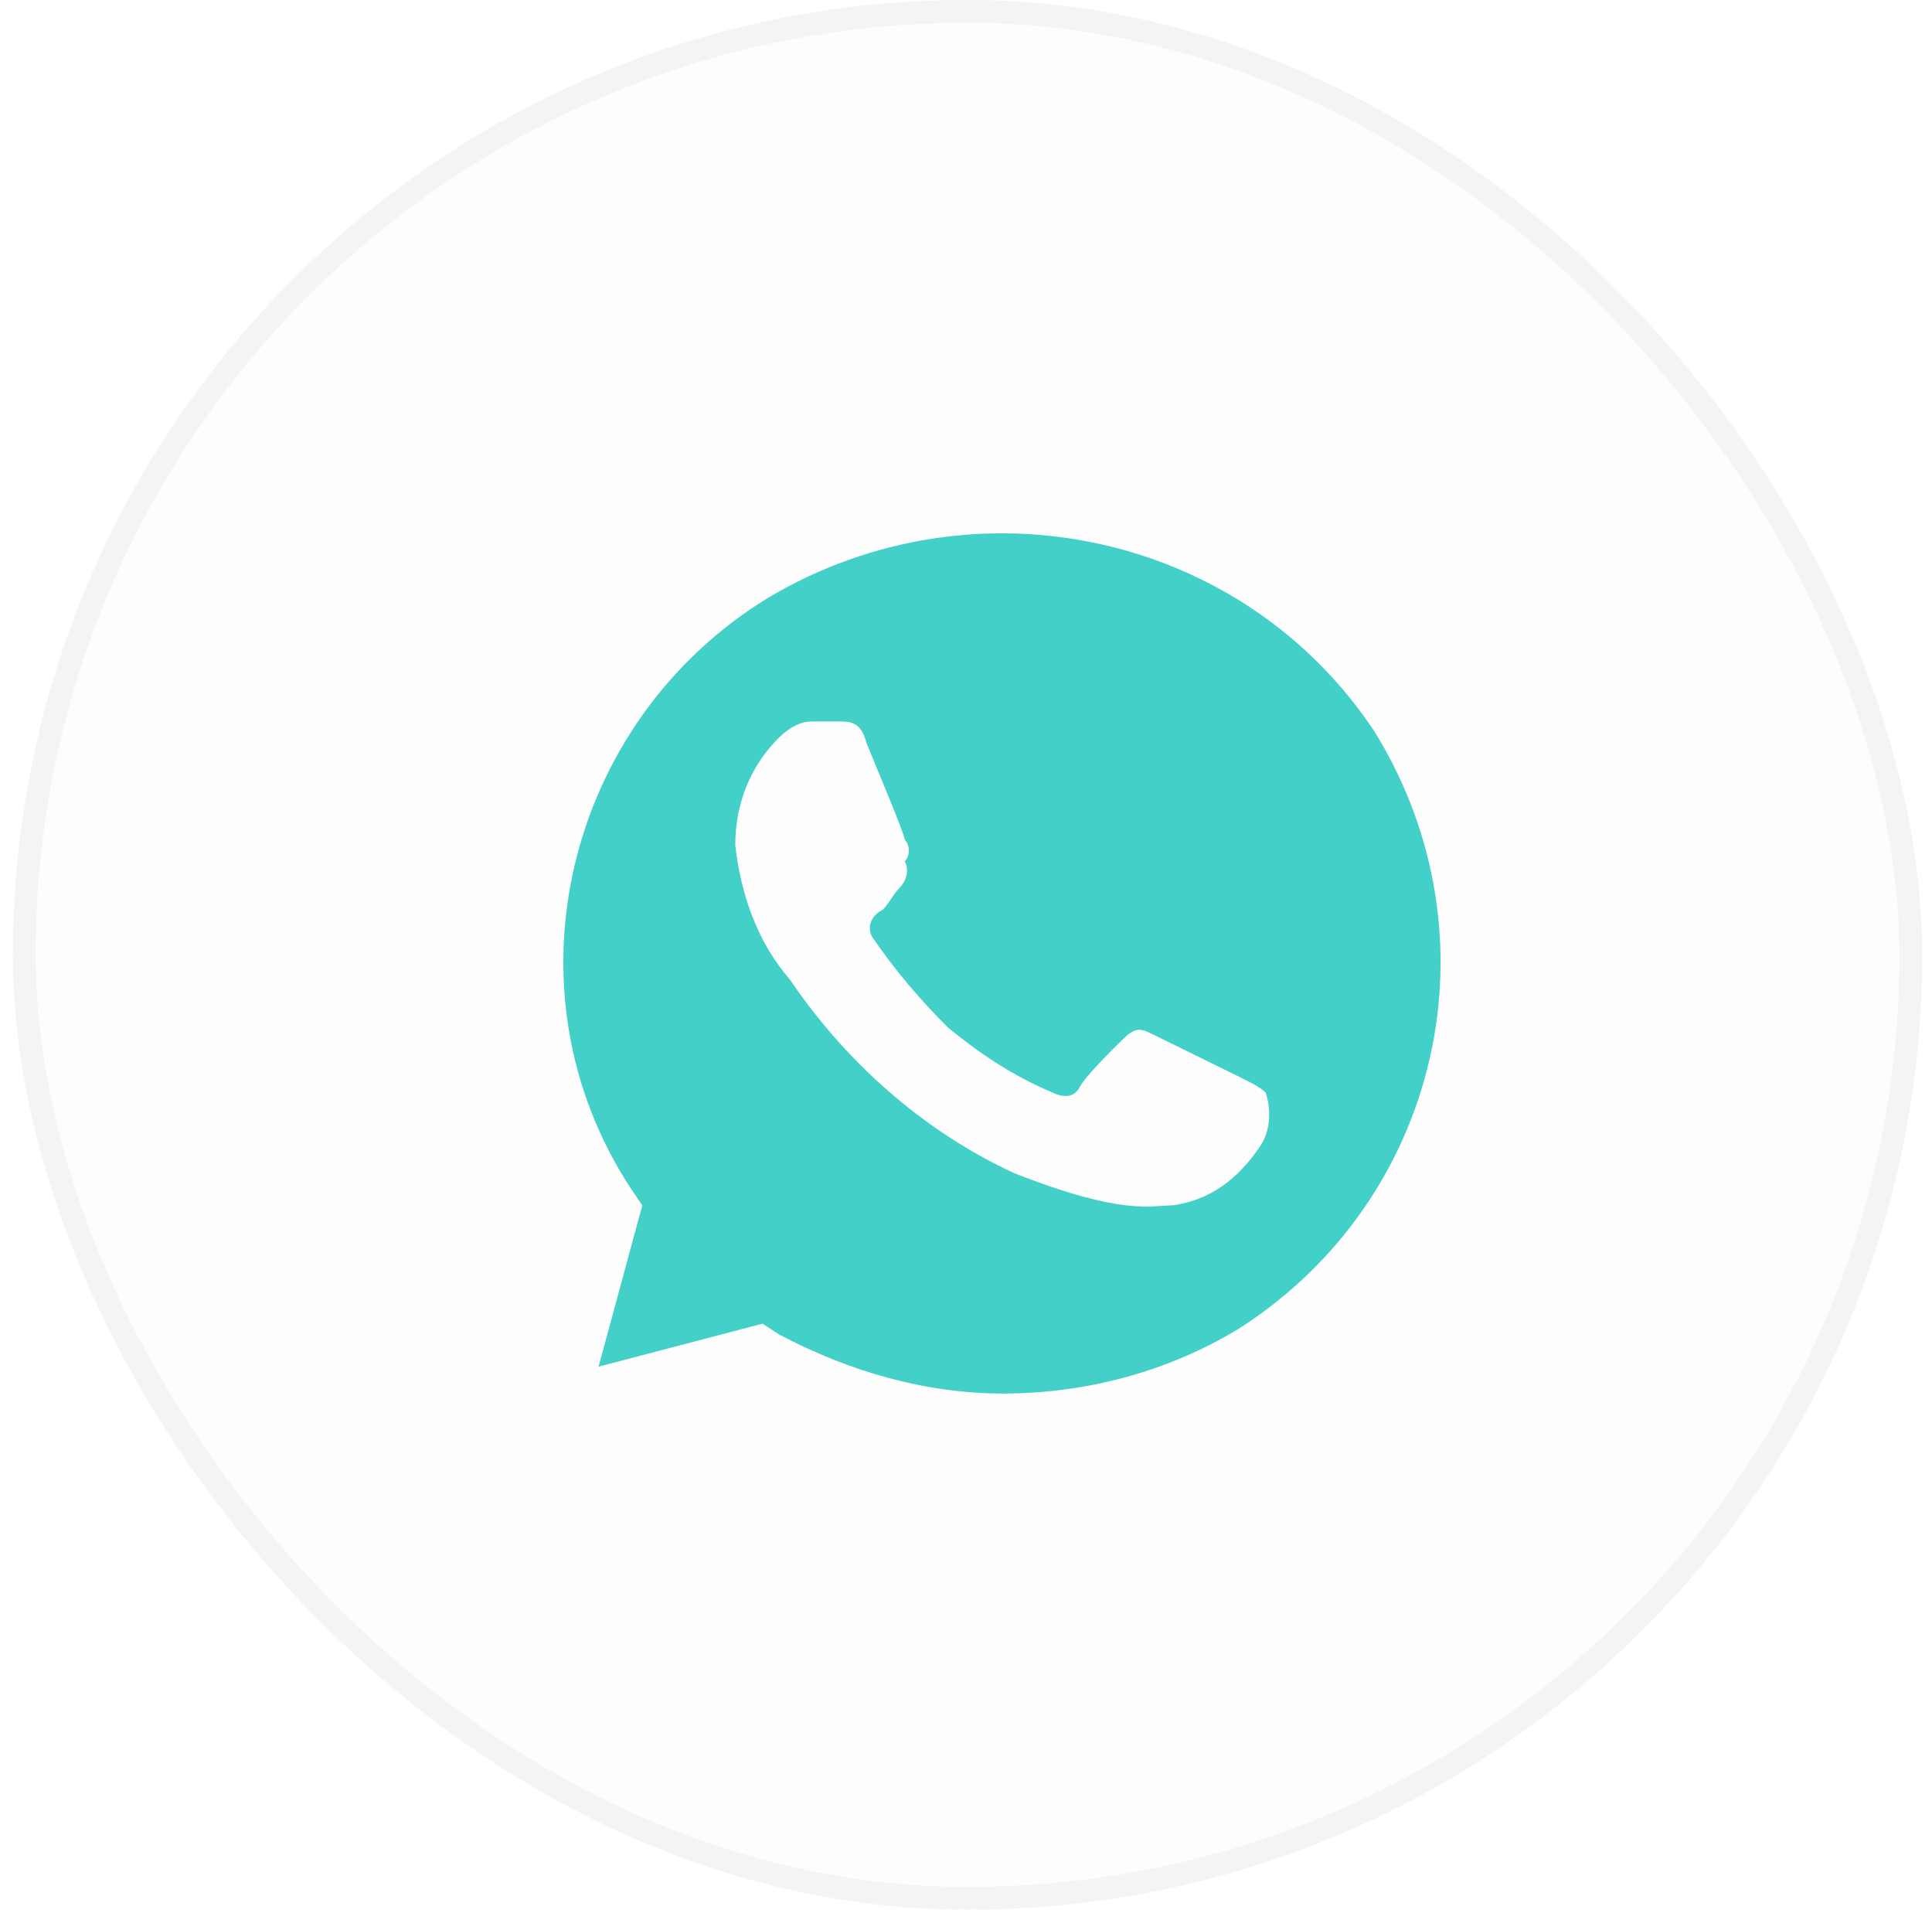 <?xml version="1.0" encoding="UTF-8"?> <svg xmlns="http://www.w3.org/2000/svg" width="85" height="84" viewBox="0 0 85 84" fill="none"> <g filter="url(#filter0_b_203_366)"> <rect x="0.567" width="84" height="84" rx="42" fill="#EDEDED" fill-opacity="0.1"></rect> <rect x="1.067" y="0.5" width="83" height="83" rx="41.5" stroke="#EDEDED" stroke-opacity="0.5"></rect> </g> <path d="M60.492 32.209C54.719 23.459 42.932 20.858 33.791 26.297C24.89 31.736 22.004 43.561 27.777 52.311L28.258 53.02L26.334 60.115L33.55 58.223L34.272 58.696C37.399 60.351 40.767 61.297 44.135 61.297C47.743 61.297 51.351 60.351 54.479 58.459C63.379 52.784 66.025 41.196 60.492 32.209ZM55.441 50.419C54.479 51.838 53.276 52.784 51.592 53.02C50.63 53.02 49.427 53.493 44.616 51.601C40.526 49.709 37.159 46.635 34.753 43.088C33.31 41.432 32.588 39.304 32.348 37.175C32.348 35.284 33.069 33.628 34.272 32.446C34.753 31.973 35.234 31.736 35.715 31.736H36.918C37.399 31.736 37.88 31.736 38.121 32.682C38.602 33.865 39.805 36.703 39.805 36.939C40.045 37.175 40.045 37.648 39.805 37.885C40.045 38.358 39.805 38.831 39.564 39.067C39.324 39.304 39.083 39.777 38.843 40.013C38.361 40.25 38.121 40.723 38.361 41.196C39.324 42.615 40.526 44.034 41.729 45.216C43.173 46.399 44.616 47.344 46.3 48.054C46.781 48.291 47.262 48.291 47.503 47.818C47.743 47.344 48.946 46.162 49.427 45.689C49.908 45.216 50.149 45.216 50.63 45.453L54.479 47.344C54.96 47.581 55.441 47.818 55.681 48.054C55.922 48.763 55.922 49.709 55.441 50.419Z" fill="#42D0C9"></path> <defs> <filter id="filter0_b_203_366" x="-29.433" y="-30" width="144" height="144" filterUnits="userSpaceOnUse" color-interpolation-filters="sRGB"> <feFlood flood-opacity="0" result="BackgroundImageFix"></feFlood> <feGaussianBlur in="BackgroundImage" stdDeviation="15"></feGaussianBlur> <feComposite in2="SourceAlpha" operator="in" result="effect1_backgroundBlur_203_366"></feComposite> <feBlend mode="normal" in="SourceGraphic" in2="effect1_backgroundBlur_203_366" result="shape"></feBlend> </filter> </defs> </svg> 